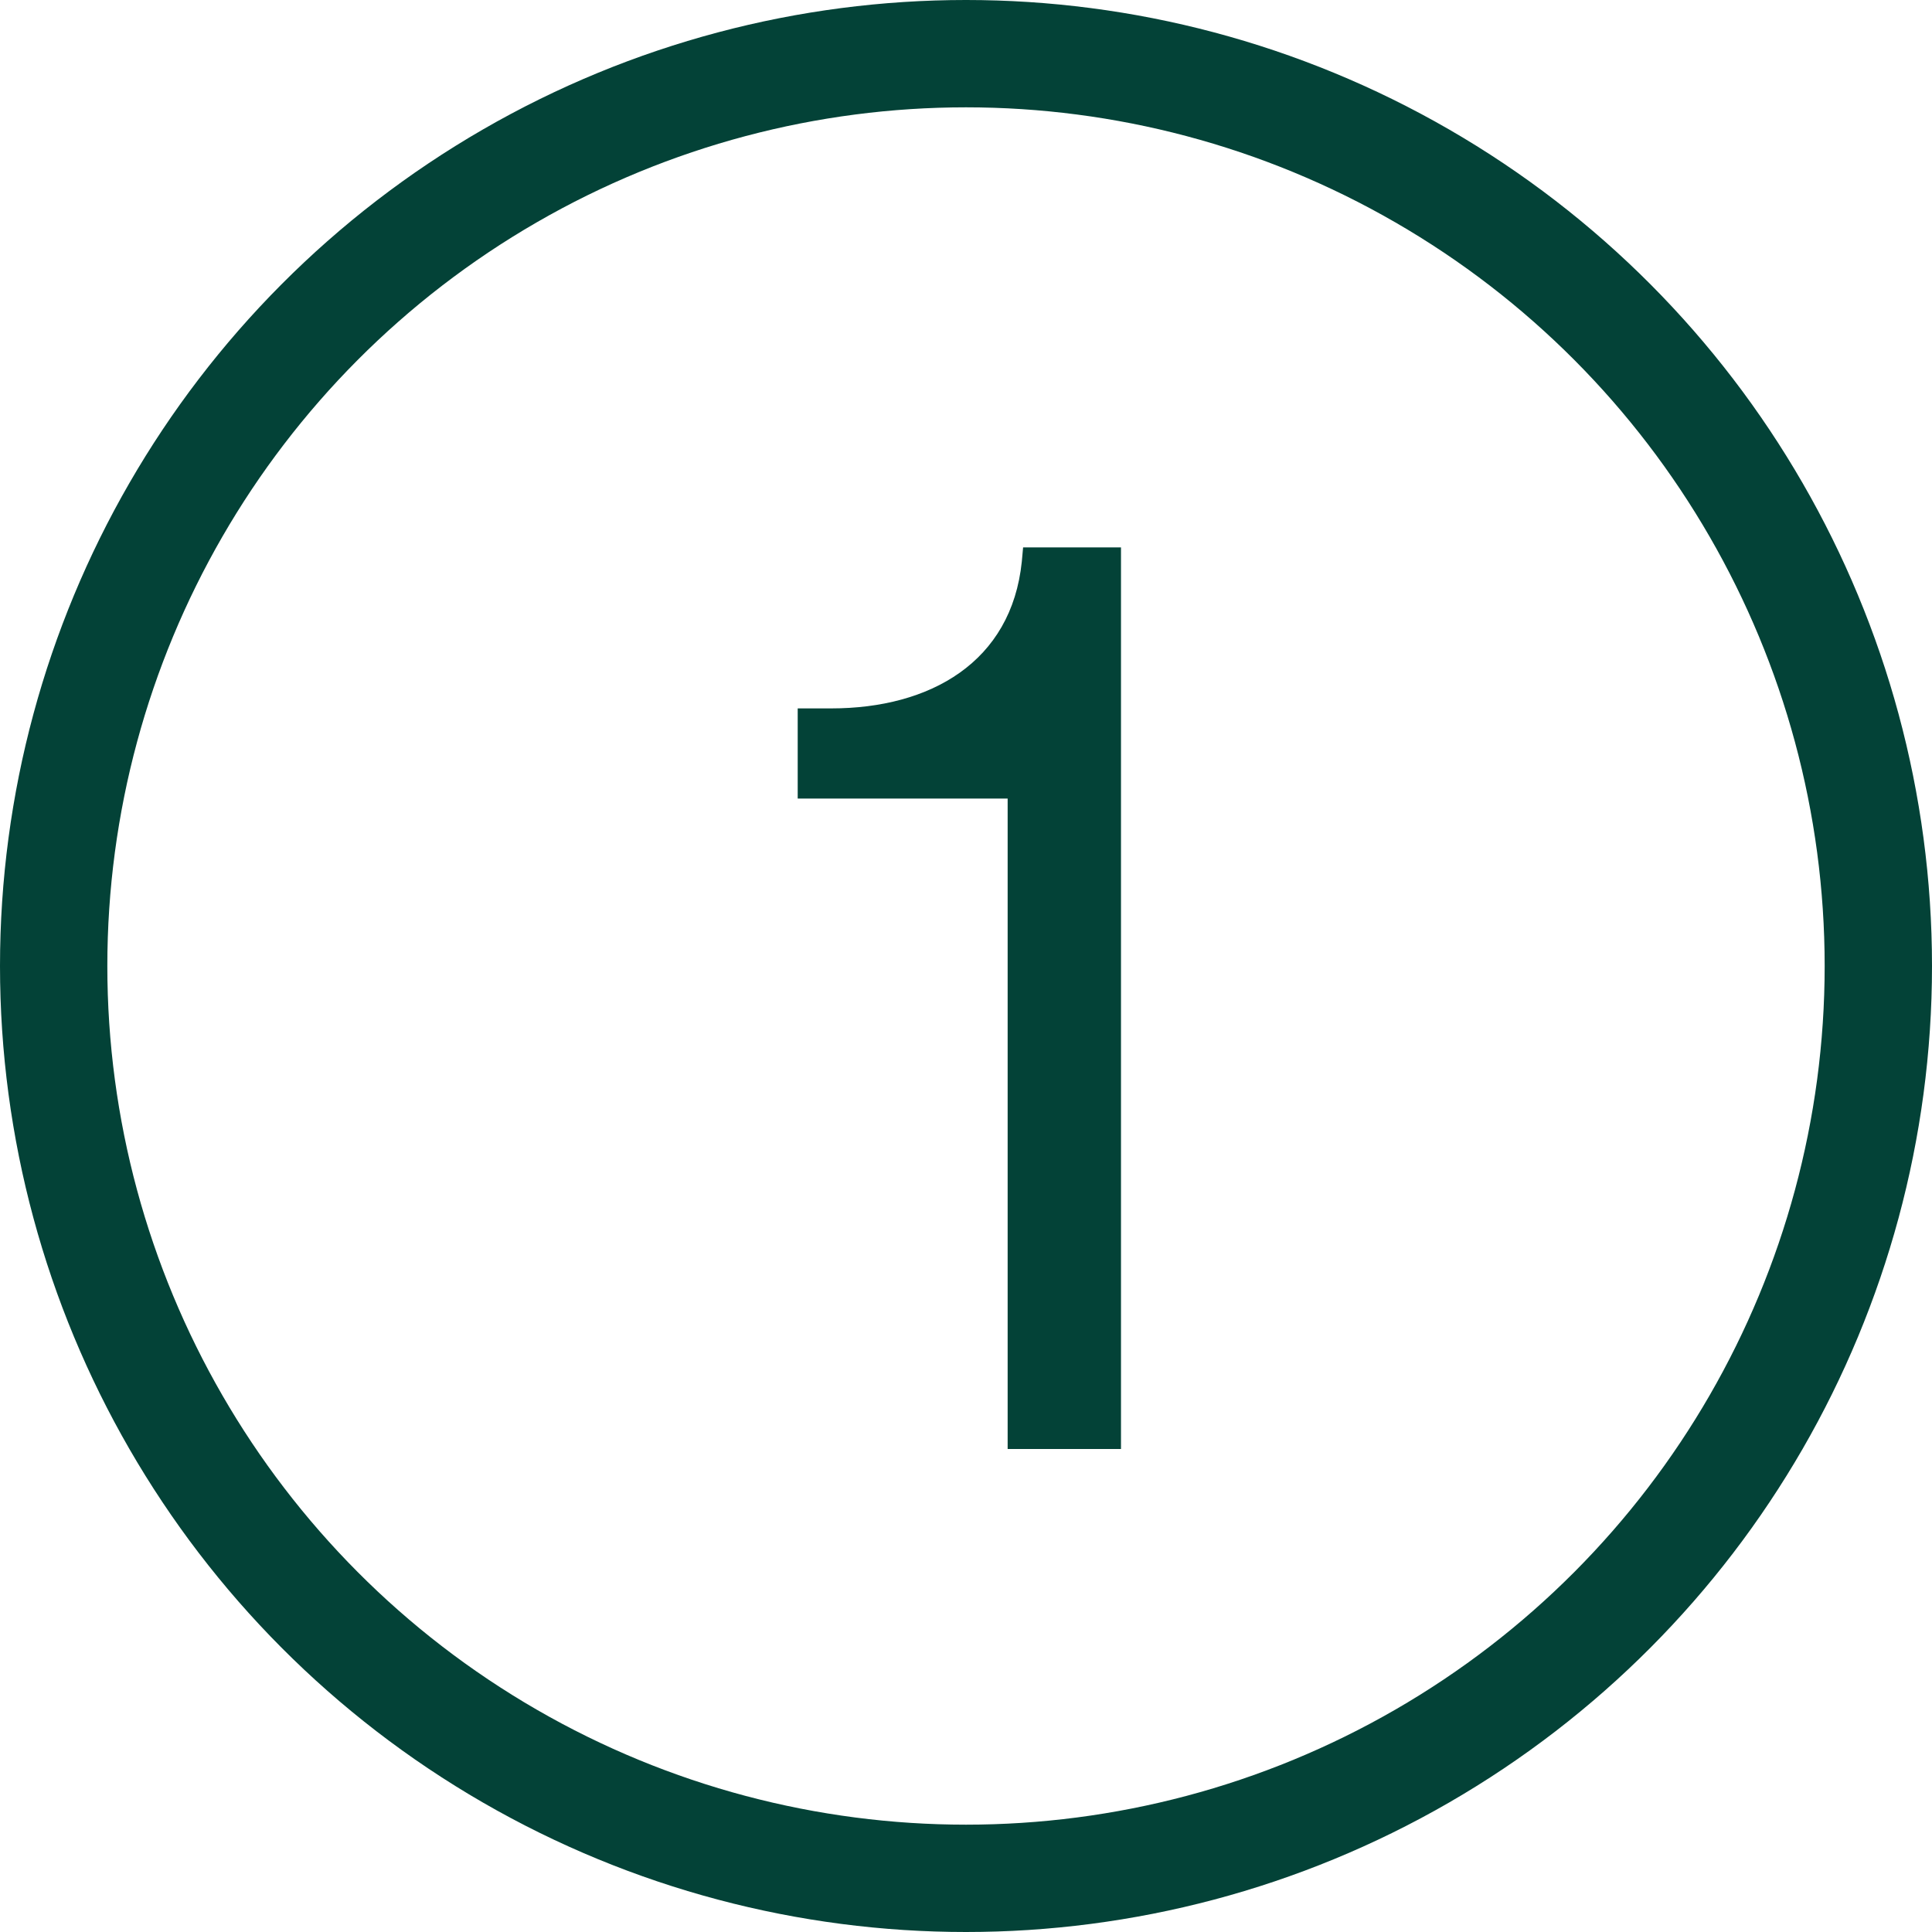 <?xml version="1.0" encoding="UTF-8"?> <svg xmlns="http://www.w3.org/2000/svg" width="36" height="36" viewBox="0 0 36 36" fill="none"><path d="M18.776 27V14.88H14.864V13.2H15.488C17.336 13.2 18.848 12.336 19.04 10.464L19.064 10.2H20.888V27H18.776Z" fill="#034237"></path><circle cx="18" cy="18" r="17" stroke="#034237" stroke-width="2"></circle></svg> 